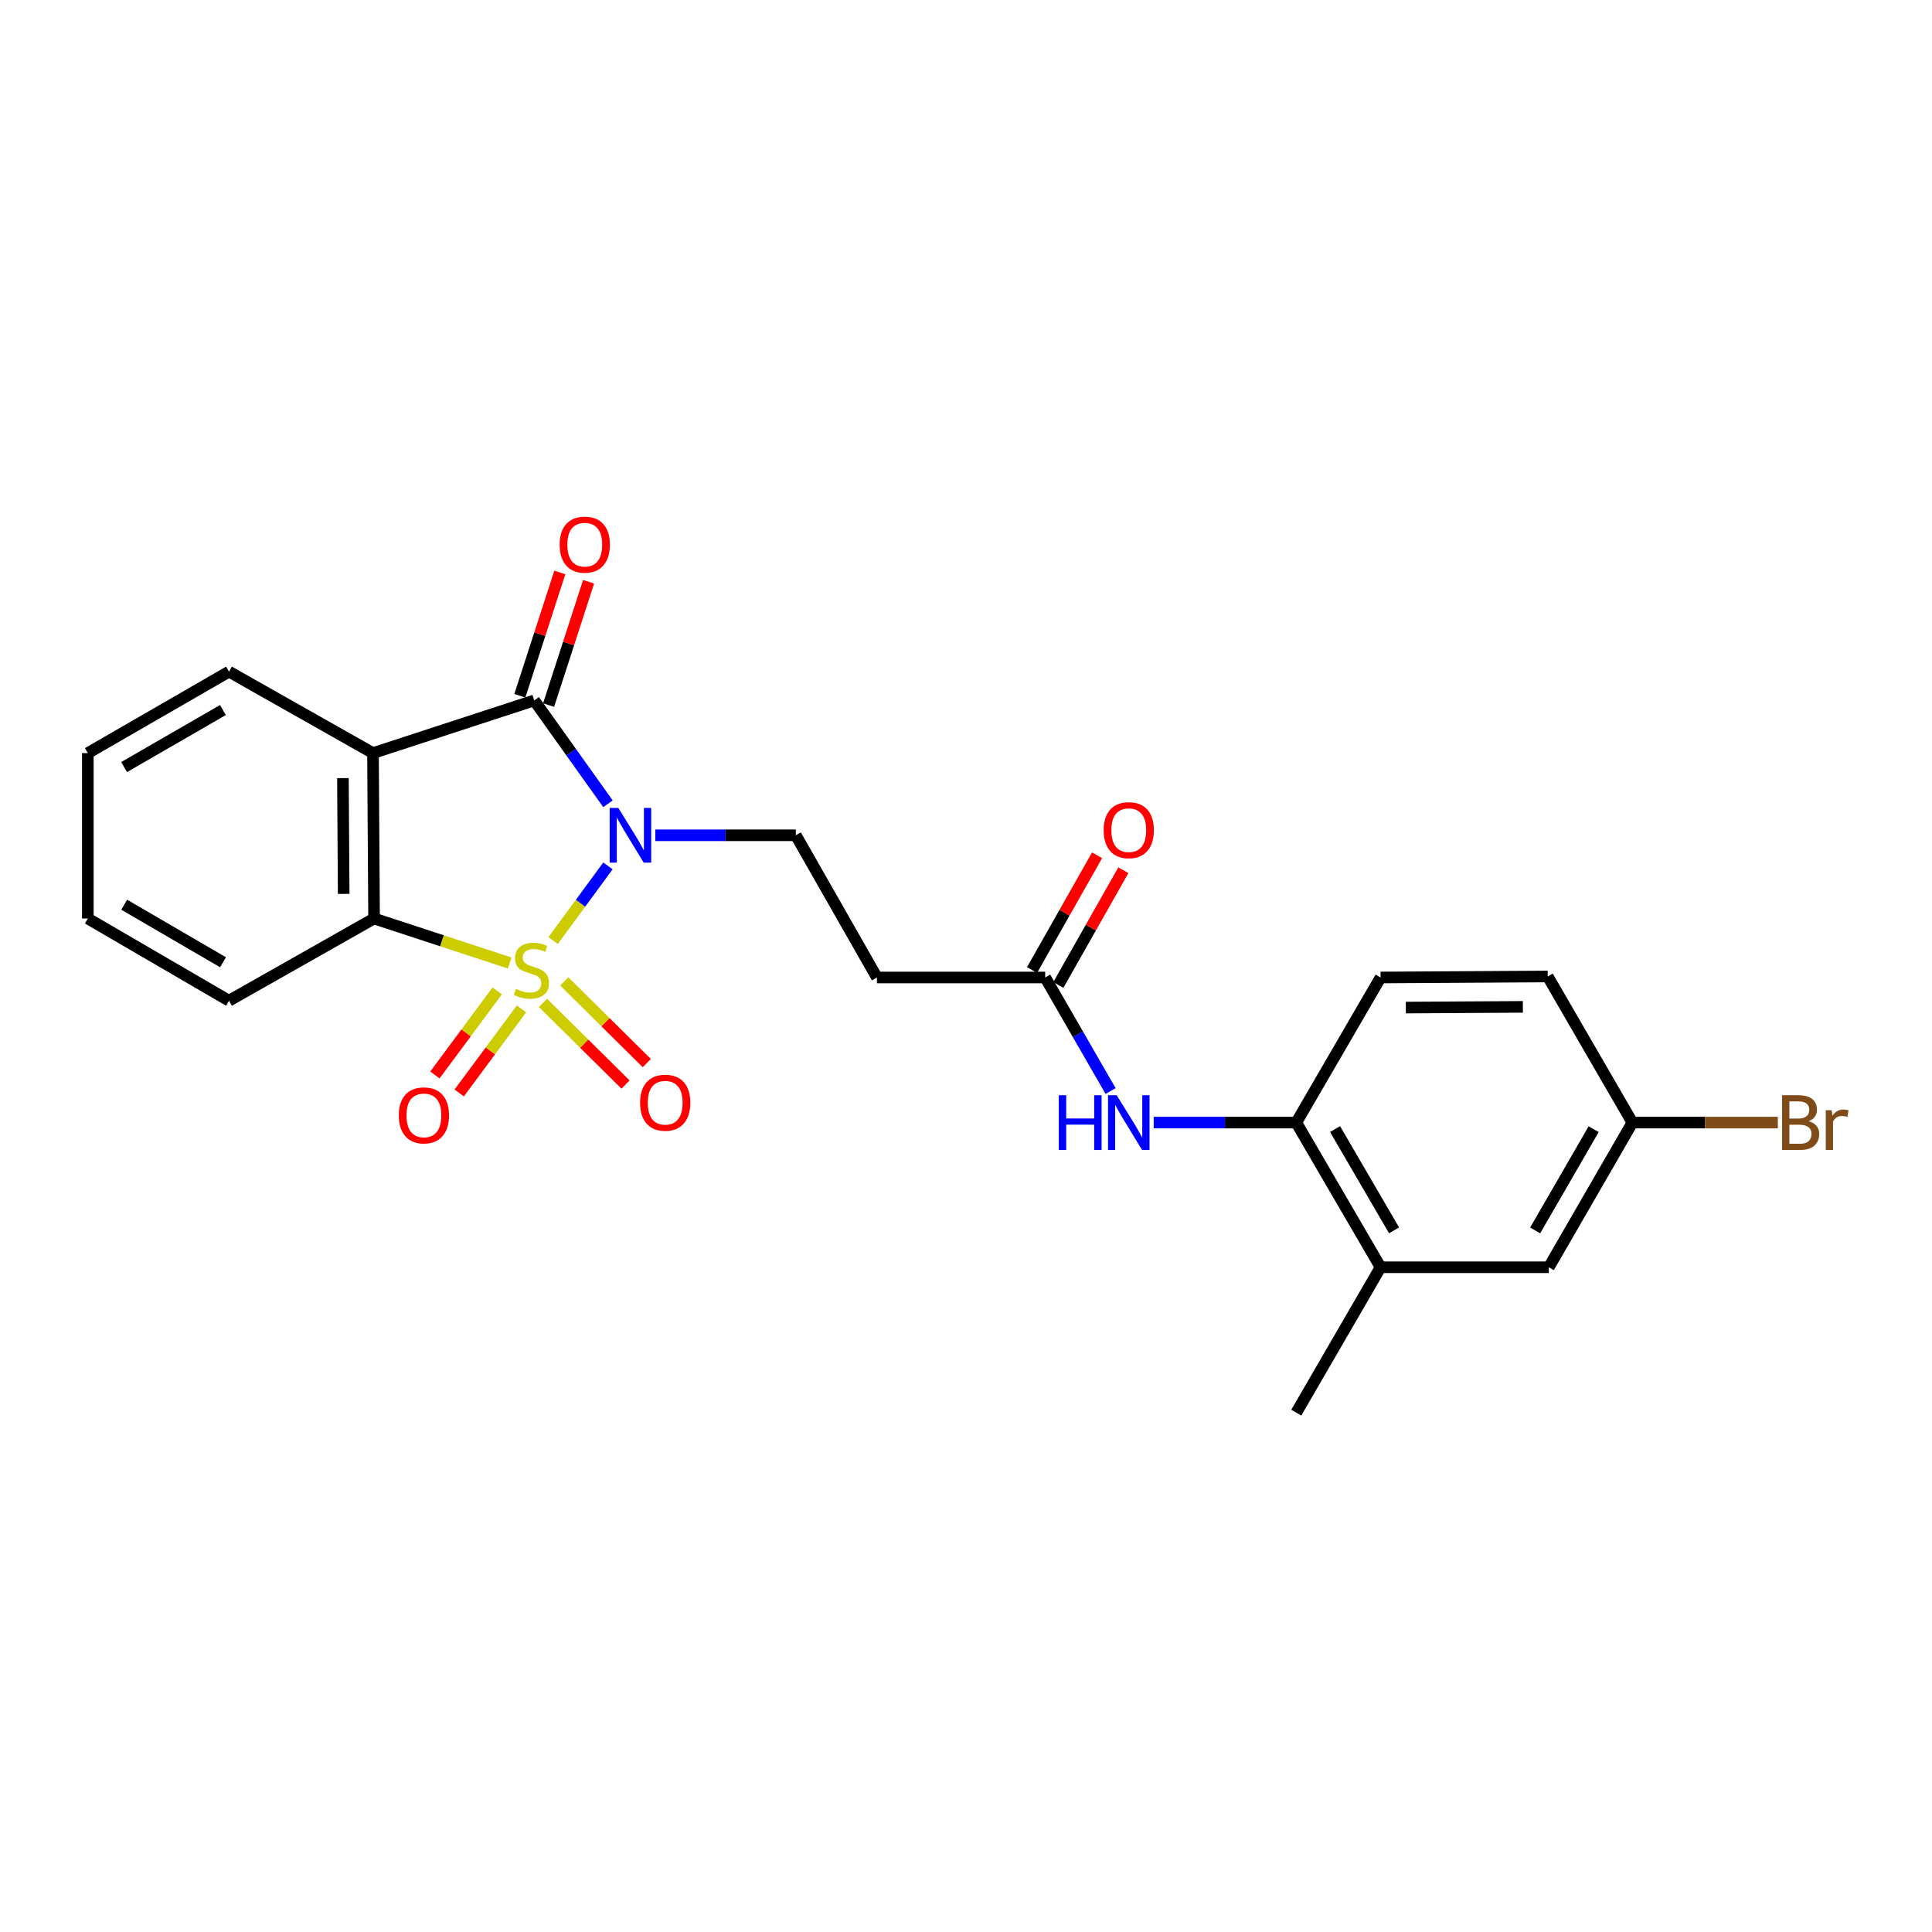 <?xml version='1.0' encoding='iso-8859-1'?>
<svg version='1.1' baseProfile='full'
              xmlns='http://www.w3.org/2000/svg'
                      xmlns:rdkit='http://www.rdkit.org/xml'
                      xmlns:xlink='http://www.w3.org/1999/xlink'
                  xml:space='preserve'
width='1000px' height='1000px' viewBox='0 0 1000 1000'>
<!-- END OF HEADER -->
<rect style='opacity:1.0;fill:#FFFFFF;stroke:none' width='1000' height='1000' x='0' y='0'> </rect>
<path class='bond-0' d='M 286.29,486.83 L 300.479,467.51' style='fill:none;fill-rule:evenodd;stroke:#CCCC00;stroke-width:6px;stroke-linecap:butt;stroke-linejoin:miter;stroke-opacity:1' />
<path class='bond-0' d='M 300.479,467.51 L 314.669,448.19' style='fill:none;fill-rule:evenodd;stroke:#0000FF;stroke-width:6px;stroke-linecap:butt;stroke-linejoin:miter;stroke-opacity:1' />
<path class='bond-3' d='M 263.822,498.458 L 228.721,486.937' style='fill:none;fill-rule:evenodd;stroke:#CCCC00;stroke-width:6px;stroke-linecap:butt;stroke-linejoin:miter;stroke-opacity:1' />
<path class='bond-3' d='M 228.721,486.937 L 193.62,475.417' style='fill:none;fill-rule:evenodd;stroke:#000000;stroke-width:6px;stroke-linecap:butt;stroke-linejoin:miter;stroke-opacity:1' />
<path class='bond-5' d='M 257.341,512.895 L 241.226,534.648' style='fill:none;fill-rule:evenodd;stroke:#CCCC00;stroke-width:6px;stroke-linecap:butt;stroke-linejoin:miter;stroke-opacity:1' />
<path class='bond-5' d='M 241.226,534.648 L 225.111,556.402' style='fill:none;fill-rule:evenodd;stroke:#FF0000;stroke-width:6px;stroke-linecap:butt;stroke-linejoin:miter;stroke-opacity:1' />
<path class='bond-5' d='M 269.915,522.209 L 253.8,543.963' style='fill:none;fill-rule:evenodd;stroke:#CCCC00;stroke-width:6px;stroke-linecap:butt;stroke-linejoin:miter;stroke-opacity:1' />
<path class='bond-5' d='M 253.8,543.963 L 237.685,565.717' style='fill:none;fill-rule:evenodd;stroke:#FF0000;stroke-width:6px;stroke-linecap:butt;stroke-linejoin:miter;stroke-opacity:1' />
<path class='bond-6' d='M 281.057,519.099 L 302.414,540.234' style='fill:none;fill-rule:evenodd;stroke:#CCCC00;stroke-width:6px;stroke-linecap:butt;stroke-linejoin:miter;stroke-opacity:1' />
<path class='bond-6' d='M 302.414,540.234 L 323.772,561.369' style='fill:none;fill-rule:evenodd;stroke:#FF0000;stroke-width:6px;stroke-linecap:butt;stroke-linejoin:miter;stroke-opacity:1' />
<path class='bond-6' d='M 292.064,507.976 L 313.422,529.111' style='fill:none;fill-rule:evenodd;stroke:#CCCC00;stroke-width:6px;stroke-linecap:butt;stroke-linejoin:miter;stroke-opacity:1' />
<path class='bond-6' d='M 313.422,529.111 L 334.779,550.246' style='fill:none;fill-rule:evenodd;stroke:#FF0000;stroke-width:6px;stroke-linecap:butt;stroke-linejoin:miter;stroke-opacity:1' />
<path class='bond-1' d='M 314.68,416.036 L 295.597,389.288' style='fill:none;fill-rule:evenodd;stroke:#0000FF;stroke-width:6px;stroke-linecap:butt;stroke-linejoin:miter;stroke-opacity:1' />
<path class='bond-1' d='M 295.597,389.288 L 276.514,362.539' style='fill:none;fill-rule:evenodd;stroke:#000000;stroke-width:6px;stroke-linecap:butt;stroke-linejoin:miter;stroke-opacity:1' />
<path class='bond-4' d='M 339.191,432.34 L 375.554,432.34' style='fill:none;fill-rule:evenodd;stroke:#0000FF;stroke-width:6px;stroke-linecap:butt;stroke-linejoin:miter;stroke-opacity:1' />
<path class='bond-4' d='M 375.554,432.34 L 411.917,432.34' style='fill:none;fill-rule:evenodd;stroke:#000000;stroke-width:6px;stroke-linecap:butt;stroke-linejoin:miter;stroke-opacity:1' />
<path class='bond-12' d='M 283.956,364.952 L 294.304,333.037' style='fill:none;fill-rule:evenodd;stroke:#000000;stroke-width:6px;stroke-linecap:butt;stroke-linejoin:miter;stroke-opacity:1' />
<path class='bond-12' d='M 294.304,333.037 L 304.651,301.121' style='fill:none;fill-rule:evenodd;stroke:#FF0000;stroke-width:6px;stroke-linecap:butt;stroke-linejoin:miter;stroke-opacity:1' />
<path class='bond-12' d='M 269.071,360.126 L 279.418,328.211' style='fill:none;fill-rule:evenodd;stroke:#000000;stroke-width:6px;stroke-linecap:butt;stroke-linejoin:miter;stroke-opacity:1' />
<path class='bond-12' d='M 279.418,328.211 L 289.765,296.295' style='fill:none;fill-rule:evenodd;stroke:#FF0000;stroke-width:6px;stroke-linecap:butt;stroke-linejoin:miter;stroke-opacity:1' />
<path class='bond-24' d='M 276.514,362.539 L 193.064,389.802' style='fill:none;fill-rule:evenodd;stroke:#000000;stroke-width:6px;stroke-linecap:butt;stroke-linejoin:miter;stroke-opacity:1' />
<path class='bond-2' d='M 193.064,389.802 L 193.62,475.417' style='fill:none;fill-rule:evenodd;stroke:#000000;stroke-width:6px;stroke-linecap:butt;stroke-linejoin:miter;stroke-opacity:1' />
<path class='bond-2' d='M 177.499,402.746 L 177.888,462.676' style='fill:none;fill-rule:evenodd;stroke:#000000;stroke-width:6px;stroke-linecap:butt;stroke-linejoin:miter;stroke-opacity:1' />
<path class='bond-17' d='M 193.064,389.802 L 118.524,347.638' style='fill:none;fill-rule:evenodd;stroke:#000000;stroke-width:6px;stroke-linecap:butt;stroke-linejoin:miter;stroke-opacity:1' />
<path class='bond-19' d='M 193.62,475.417 L 118.524,517.963' style='fill:none;fill-rule:evenodd;stroke:#000000;stroke-width:6px;stroke-linecap:butt;stroke-linejoin:miter;stroke-opacity:1' />
<path class='bond-10' d='M 411.917,432.34 L 453.898,505.949' style='fill:none;fill-rule:evenodd;stroke:#000000;stroke-width:6px;stroke-linecap:butt;stroke-linejoin:miter;stroke-opacity:1' />
<path class='bond-7' d='M 574.845,564.718 L 557.918,535.333' style='fill:none;fill-rule:evenodd;stroke:#0000FF;stroke-width:6px;stroke-linecap:butt;stroke-linejoin:miter;stroke-opacity:1' />
<path class='bond-7' d='M 557.918,535.333 L 540.991,505.949' style='fill:none;fill-rule:evenodd;stroke:#000000;stroke-width:6px;stroke-linecap:butt;stroke-linejoin:miter;stroke-opacity:1' />
<path class='bond-9' d='M 597.158,581.044 L 634.055,581.044' style='fill:none;fill-rule:evenodd;stroke:#0000FF;stroke-width:6px;stroke-linecap:butt;stroke-linejoin:miter;stroke-opacity:1' />
<path class='bond-9' d='M 634.055,581.044 L 670.952,581.044' style='fill:none;fill-rule:evenodd;stroke:#000000;stroke-width:6px;stroke-linecap:butt;stroke-linejoin:miter;stroke-opacity:1' />
<path class='bond-8' d='M 540.991,505.949 L 453.898,505.949' style='fill:none;fill-rule:evenodd;stroke:#000000;stroke-width:6px;stroke-linecap:butt;stroke-linejoin:miter;stroke-opacity:1' />
<path class='bond-14' d='M 547.798,509.806 L 564.624,480.114' style='fill:none;fill-rule:evenodd;stroke:#000000;stroke-width:6px;stroke-linecap:butt;stroke-linejoin:miter;stroke-opacity:1' />
<path class='bond-14' d='M 564.624,480.114 L 581.45,450.421' style='fill:none;fill-rule:evenodd;stroke:#FF0000;stroke-width:6px;stroke-linecap:butt;stroke-linejoin:miter;stroke-opacity:1' />
<path class='bond-14' d='M 534.184,502.091 L 551.01,472.399' style='fill:none;fill-rule:evenodd;stroke:#000000;stroke-width:6px;stroke-linecap:butt;stroke-linejoin:miter;stroke-opacity:1' />
<path class='bond-14' d='M 551.01,472.399 L 567.836,442.706' style='fill:none;fill-rule:evenodd;stroke:#FF0000;stroke-width:6px;stroke-linecap:butt;stroke-linejoin:miter;stroke-opacity:1' />
<path class='bond-11' d='M 670.952,581.044 L 714.585,655.931' style='fill:none;fill-rule:evenodd;stroke:#000000;stroke-width:6px;stroke-linecap:butt;stroke-linejoin:miter;stroke-opacity:1' />
<path class='bond-11' d='M 691.018,584.399 L 721.561,636.82' style='fill:none;fill-rule:evenodd;stroke:#000000;stroke-width:6px;stroke-linecap:butt;stroke-linejoin:miter;stroke-opacity:1' />
<path class='bond-15' d='M 670.952,581.044 L 714.585,505.949' style='fill:none;fill-rule:evenodd;stroke:#000000;stroke-width:6px;stroke-linecap:butt;stroke-linejoin:miter;stroke-opacity:1' />
<path class='bond-13' d='M 714.585,655.931 L 801.661,655.931' style='fill:none;fill-rule:evenodd;stroke:#000000;stroke-width:6px;stroke-linecap:butt;stroke-linejoin:miter;stroke-opacity:1' />
<path class='bond-21' d='M 714.585,655.931 L 670.952,731.183' style='fill:none;fill-rule:evenodd;stroke:#000000;stroke-width:6px;stroke-linecap:butt;stroke-linejoin:miter;stroke-opacity:1' />
<path class='bond-26' d='M 801.661,655.931 L 844.92,581.044' style='fill:none;fill-rule:evenodd;stroke:#000000;stroke-width:6px;stroke-linecap:butt;stroke-linejoin:miter;stroke-opacity:1' />
<path class='bond-26' d='M 794.599,636.871 L 824.881,584.45' style='fill:none;fill-rule:evenodd;stroke:#000000;stroke-width:6px;stroke-linecap:butt;stroke-linejoin:miter;stroke-opacity:1' />
<path class='bond-18' d='M 714.585,505.949 L 801.113,505.427' style='fill:none;fill-rule:evenodd;stroke:#000000;stroke-width:6px;stroke-linecap:butt;stroke-linejoin:miter;stroke-opacity:1' />
<path class='bond-18' d='M 727.659,521.519 L 788.228,521.154' style='fill:none;fill-rule:evenodd;stroke:#000000;stroke-width:6px;stroke-linecap:butt;stroke-linejoin:miter;stroke-opacity:1' />
<path class='bond-16' d='M 844.92,581.044 L 801.113,505.427' style='fill:none;fill-rule:evenodd;stroke:#000000;stroke-width:6px;stroke-linecap:butt;stroke-linejoin:miter;stroke-opacity:1' />
<path class='bond-20' d='M 844.92,581.044 L 882.559,581.044' style='fill:none;fill-rule:evenodd;stroke:#000000;stroke-width:6px;stroke-linecap:butt;stroke-linejoin:miter;stroke-opacity:1' />
<path class='bond-20' d='M 882.559,581.044 L 920.198,581.044' style='fill:none;fill-rule:evenodd;stroke:#7F4C19;stroke-width:6px;stroke-linecap:butt;stroke-linejoin:miter;stroke-opacity:1' />
<path class='bond-25' d='M 118.524,347.638 L 45.455,389.802' style='fill:none;fill-rule:evenodd;stroke:#000000;stroke-width:6px;stroke-linecap:butt;stroke-linejoin:miter;stroke-opacity:1' />
<path class='bond-25' d='M 115.385,367.516 L 64.236,397.031' style='fill:none;fill-rule:evenodd;stroke:#000000;stroke-width:6px;stroke-linecap:butt;stroke-linejoin:miter;stroke-opacity:1' />
<path class='bond-23' d='M 118.524,517.963 L 45.455,475.417' style='fill:none;fill-rule:evenodd;stroke:#000000;stroke-width:6px;stroke-linecap:butt;stroke-linejoin:miter;stroke-opacity:1' />
<path class='bond-23' d='M 115.438,498.058 L 64.289,468.276' style='fill:none;fill-rule:evenodd;stroke:#000000;stroke-width:6px;stroke-linecap:butt;stroke-linejoin:miter;stroke-opacity:1' />
<path class='bond-22' d='M 45.455,389.802 L 45.455,475.417' style='fill:none;fill-rule:evenodd;stroke:#000000;stroke-width:6px;stroke-linecap:butt;stroke-linejoin:miter;stroke-opacity:1' />
<path  class='atom-0' d='M 267.044 511.861
Q 267.364 511.981, 268.684 512.541
Q 270.004 513.101, 271.444 513.461
Q 272.924 513.781, 274.364 513.781
Q 277.044 513.781, 278.604 512.501
Q 280.164 511.181, 280.164 508.901
Q 280.164 507.341, 279.364 506.381
Q 278.604 505.421, 277.404 504.901
Q 276.204 504.381, 274.204 503.781
Q 271.684 503.021, 270.164 502.301
Q 268.684 501.581, 267.604 500.061
Q 266.564 498.541, 266.564 495.981
Q 266.564 492.421, 268.964 490.221
Q 271.404 488.021, 276.204 488.021
Q 279.484 488.021, 283.204 489.581
L 282.284 492.661
Q 278.884 491.261, 276.324 491.261
Q 273.564 491.261, 272.044 492.421
Q 270.524 493.541, 270.564 495.501
Q 270.564 497.021, 271.324 497.941
Q 272.124 498.861, 273.244 499.381
Q 274.404 499.901, 276.324 500.501
Q 278.884 501.301, 280.404 502.101
Q 281.924 502.901, 283.004 504.541
Q 284.124 506.141, 284.124 508.901
Q 284.124 512.821, 281.484 514.941
Q 278.884 517.021, 274.524 517.021
Q 272.004 517.021, 270.084 516.461
Q 268.204 515.941, 265.964 515.021
L 267.044 511.861
' fill='#CCCC00'/>
<path  class='atom-1' d='M 320.051 418.18
L 329.331 433.18
Q 330.251 434.66, 331.731 437.34
Q 333.211 440.02, 333.291 440.18
L 333.291 418.18
L 337.051 418.18
L 337.051 446.5
L 333.171 446.5
L 323.211 430.1
Q 322.051 428.18, 320.811 425.98
Q 319.611 423.78, 319.251 423.1
L 319.251 446.5
L 315.571 446.5
L 315.571 418.18
L 320.051 418.18
' fill='#0000FF'/>
<path  class='atom-6' d='M 206.414 577.316
Q 206.414 570.516, 209.774 566.716
Q 213.134 562.916, 219.414 562.916
Q 225.694 562.916, 229.054 566.716
Q 232.414 570.516, 232.414 577.316
Q 232.414 584.196, 229.014 588.116
Q 225.614 591.996, 219.414 591.996
Q 213.174 591.996, 209.774 588.116
Q 206.414 584.236, 206.414 577.316
M 219.414 588.796
Q 223.734 588.796, 226.054 585.916
Q 228.414 582.996, 228.414 577.316
Q 228.414 571.756, 226.054 568.956
Q 223.734 566.116, 219.414 566.116
Q 215.094 566.116, 212.734 568.916
Q 210.414 571.716, 210.414 577.316
Q 210.414 583.036, 212.734 585.916
Q 215.094 588.796, 219.414 588.796
' fill='#FF0000'/>
<path  class='atom-7' d='M 331.307 570.762
Q 331.307 563.962, 334.667 560.162
Q 338.027 556.362, 344.307 556.362
Q 350.587 556.362, 353.947 560.162
Q 357.307 563.962, 357.307 570.762
Q 357.307 577.642, 353.907 581.562
Q 350.507 585.442, 344.307 585.442
Q 338.067 585.442, 334.667 581.562
Q 331.307 577.682, 331.307 570.762
M 344.307 582.242
Q 348.627 582.242, 350.947 579.362
Q 353.307 576.442, 353.307 570.762
Q 353.307 565.202, 350.947 562.402
Q 348.627 559.562, 344.307 559.562
Q 339.987 559.562, 337.627 562.362
Q 335.307 565.162, 335.307 570.762
Q 335.307 576.482, 337.627 579.362
Q 339.987 582.242, 344.307 582.242
' fill='#FF0000'/>
<path  class='atom-8' d='M 548.03 566.884
L 551.87 566.884
L 551.87 578.924
L 566.35 578.924
L 566.35 566.884
L 570.19 566.884
L 570.19 595.204
L 566.35 595.204
L 566.35 582.124
L 551.87 582.124
L 551.87 595.204
L 548.03 595.204
L 548.03 566.884
' fill='#0000FF'/>
<path  class='atom-8' d='M 577.99 566.884
L 587.27 581.884
Q 588.19 583.364, 589.67 586.044
Q 591.15 588.724, 591.23 588.884
L 591.23 566.884
L 594.99 566.884
L 594.99 595.204
L 591.11 595.204
L 581.15 578.804
Q 579.99 576.884, 578.75 574.684
Q 577.55 572.484, 577.19 571.804
L 577.19 595.204
L 573.51 595.204
L 573.51 566.884
L 577.99 566.884
' fill='#0000FF'/>
<path  class='atom-13' d='M 289.681 281.907
Q 289.681 275.107, 293.041 271.307
Q 296.401 267.507, 302.681 267.507
Q 308.961 267.507, 312.321 271.307
Q 315.681 275.107, 315.681 281.907
Q 315.681 288.787, 312.281 292.707
Q 308.881 296.587, 302.681 296.587
Q 296.441 296.587, 293.041 292.707
Q 289.681 288.827, 289.681 281.907
M 302.681 293.387
Q 307.001 293.387, 309.321 290.507
Q 311.681 287.587, 311.681 281.907
Q 311.681 276.347, 309.321 273.547
Q 307.001 270.707, 302.681 270.707
Q 298.361 270.707, 296.001 273.507
Q 293.681 276.307, 293.681 281.907
Q 293.681 287.627, 296.001 290.507
Q 298.361 293.387, 302.681 293.387
' fill='#FF0000'/>
<path  class='atom-15' d='M 571.25 429.69
Q 571.25 422.89, 574.61 419.09
Q 577.97 415.29, 584.25 415.29
Q 590.53 415.29, 593.89 419.09
Q 597.25 422.89, 597.25 429.69
Q 597.25 436.57, 593.85 440.49
Q 590.45 444.37, 584.25 444.37
Q 578.01 444.37, 574.61 440.49
Q 571.25 436.61, 571.25 429.69
M 584.25 441.17
Q 588.57 441.17, 590.89 438.29
Q 593.25 435.37, 593.25 429.69
Q 593.25 424.13, 590.89 421.33
Q 588.57 418.49, 584.25 418.49
Q 579.93 418.49, 577.57 421.29
Q 575.25 424.09, 575.25 429.69
Q 575.25 435.41, 577.57 438.29
Q 579.93 441.17, 584.25 441.17
' fill='#FF0000'/>
<path  class='atom-21' d='M 936.135 580.324
Q 938.855 581.084, 940.215 582.764
Q 941.615 584.404, 941.615 586.844
Q 941.615 590.764, 939.095 593.004
Q 936.615 595.204, 931.895 595.204
L 922.375 595.204
L 922.375 566.884
L 930.735 566.884
Q 935.575 566.884, 938.015 568.844
Q 940.455 570.804, 940.455 574.404
Q 940.455 578.684, 936.135 580.324
M 926.175 570.084
L 926.175 578.964
L 930.735 578.964
Q 933.535 578.964, 934.975 577.844
Q 936.455 576.684, 936.455 574.404
Q 936.455 570.084, 930.735 570.084
L 926.175 570.084
M 931.895 592.004
Q 934.655 592.004, 936.135 590.684
Q 937.615 589.364, 937.615 586.844
Q 937.615 584.524, 935.975 583.364
Q 934.375 582.164, 931.295 582.164
L 926.175 582.164
L 926.175 592.004
L 931.895 592.004
' fill='#7F4C19'/>
<path  class='atom-21' d='M 948.055 574.644
L 948.495 577.484
Q 950.655 574.284, 954.175 574.284
Q 955.295 574.284, 956.815 574.684
L 956.215 578.044
Q 954.495 577.644, 953.535 577.644
Q 951.855 577.644, 950.735 578.324
Q 949.655 578.964, 948.775 580.524
L 948.775 595.204
L 945.015 595.204
L 945.015 574.644
L 948.055 574.644
' fill='#7F4C19'/>
</svg>
